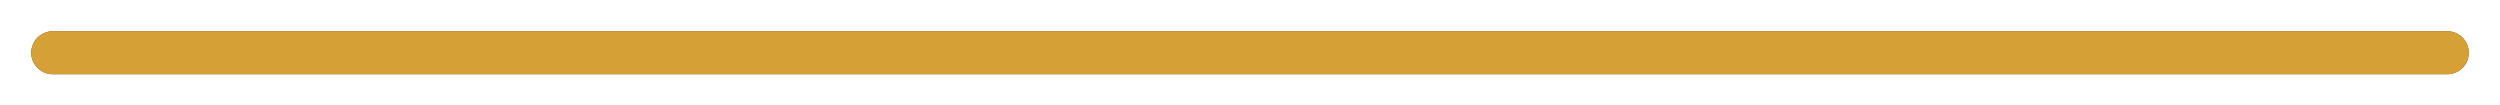 <svg width="640" height="27" viewBox="0 0 640 27" fill="none" xmlns="http://www.w3.org/2000/svg">
<g filter="url(#filter0_i_45_42)">
<line x1="13.5" y1="13.5" x2="626.5" y2="13.5" stroke="#6B3700" stroke-width="11" stroke-linecap="round"/>
</g>
<g filter="url(#filter1_d_45_42)">
<line x1="13.5" y1="13.5" x2="626.5" y2="13.5" stroke="#D5A035" stroke-width="11" stroke-linecap="round"/>
</g>
<defs>
<filter id="filter0_i_45_42" x="8" y="8" width="624" height="11" filterUnits="userSpaceOnUse" color-interpolation-filters="sRGB">
<feFlood flood-opacity="0" result="BackgroundImageFix"/>
<feBlend mode="normal" in="SourceGraphic" in2="BackgroundImageFix" result="shape"/>
<feColorMatrix in="SourceAlpha" type="matrix" values="0 0 0 0 0 0 0 0 0 0 0 0 0 0 0 0 0 0 127 0" result="hardAlpha"/>
<feOffset/>
<feGaussianBlur stdDeviation="2"/>
<feComposite in2="hardAlpha" operator="arithmetic" k2="-1" k3="1"/>
<feColorMatrix type="matrix" values="0 0 0 0 0 0 0 0 0 0 0 0 0 0 0 0 0 0 0.6 0"/>
<feBlend mode="normal" in2="shape" result="effect1_innerShadow_45_42"/>
</filter>
<filter id="filter1_d_45_42" x="0" y="0" width="640" height="27" filterUnits="userSpaceOnUse" color-interpolation-filters="sRGB">
<feFlood flood-opacity="0" result="BackgroundImageFix"/>
<feColorMatrix in="SourceAlpha" type="matrix" values="0 0 0 0 0 0 0 0 0 0 0 0 0 0 0 0 0 0 127 0" result="hardAlpha"/>
<feOffset/>
<feGaussianBlur stdDeviation="4"/>
<feComposite in2="hardAlpha" operator="out"/>
<feColorMatrix type="matrix" values="0 0 0 0 0.984 0 0 0 0 0.941 0 0 0 0 0.788 0 0 0 0.35 0"/>
<feBlend mode="normal" in2="BackgroundImageFix" result="effect1_dropShadow_45_42"/>
<feBlend mode="normal" in="SourceGraphic" in2="effect1_dropShadow_45_42" result="shape"/>
</filter>
</defs>
</svg>
